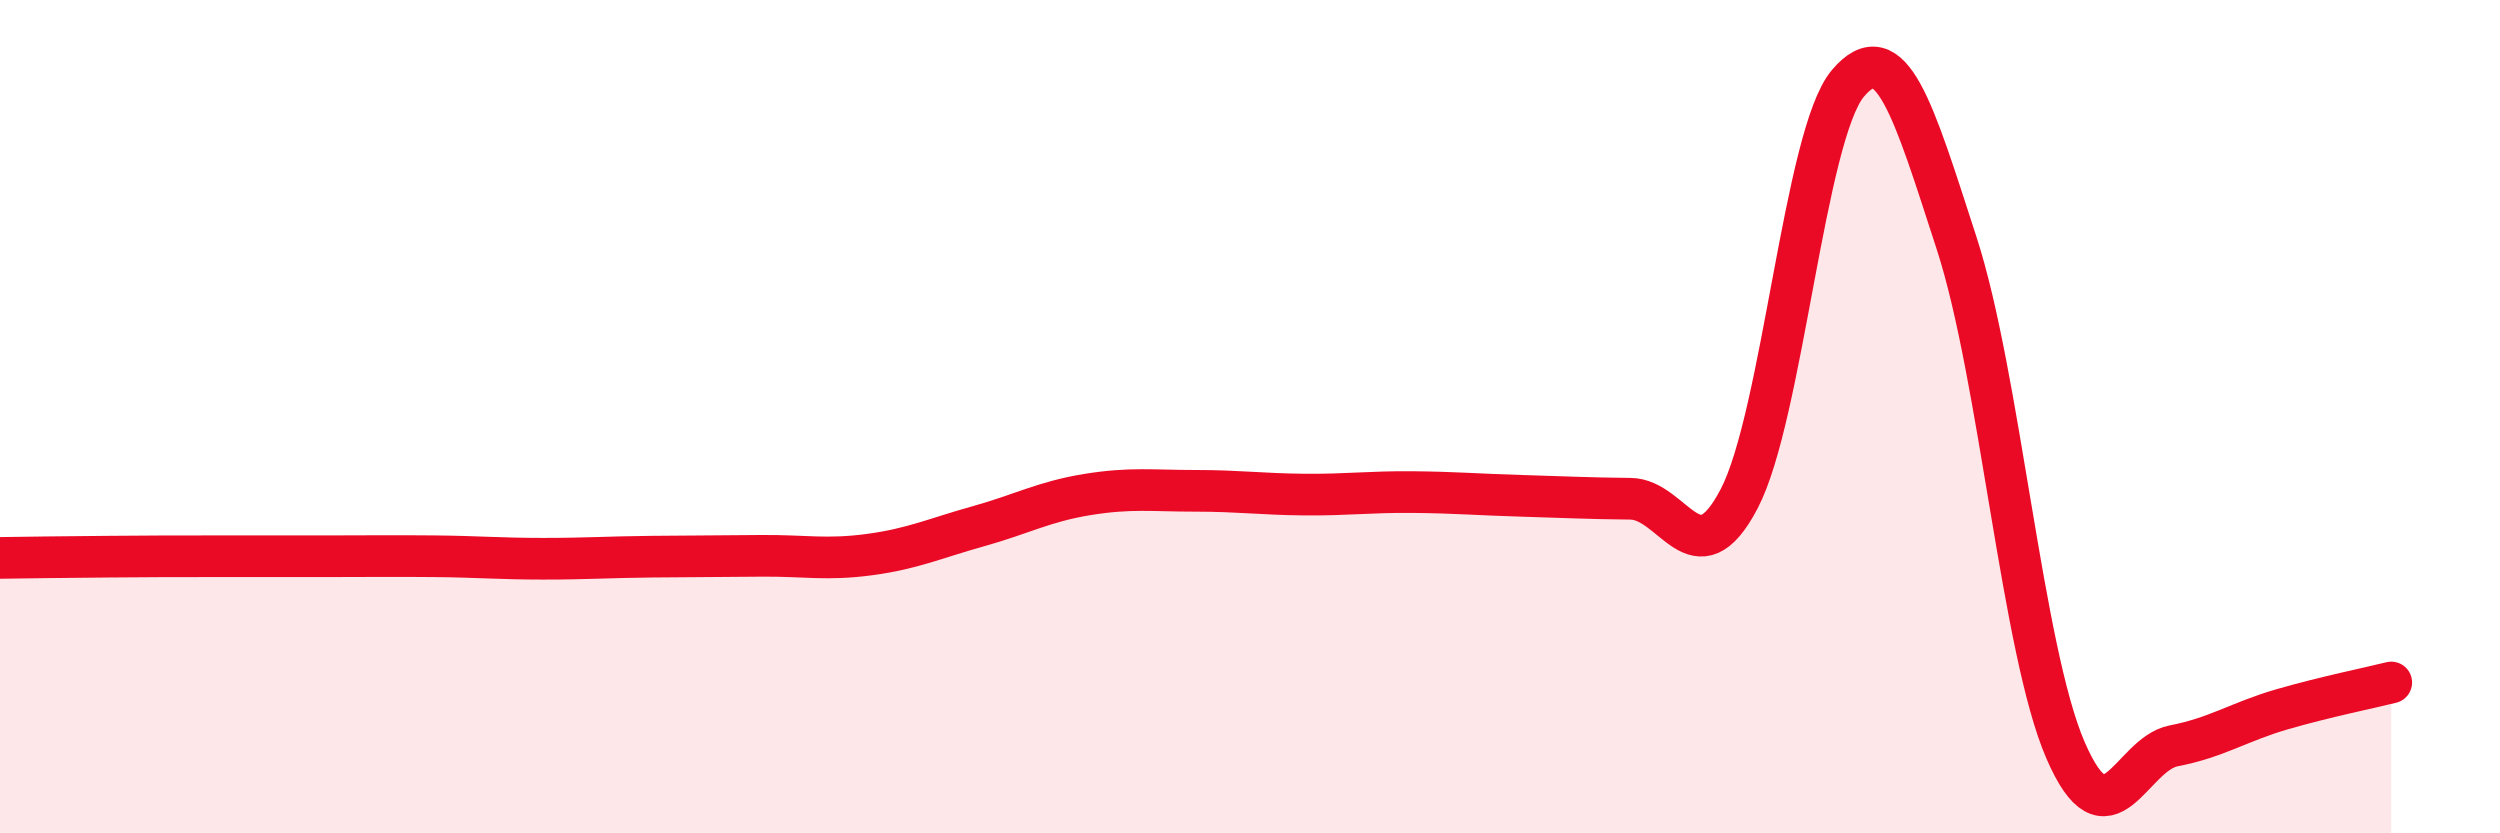 
    <svg width="60" height="20" viewBox="0 0 60 20" xmlns="http://www.w3.org/2000/svg">
      <path
        d="M 0,13.39 C 0.52,13.38 1.57,13.37 2.61,13.36 C 3.65,13.35 4.18,13.35 5.22,13.35 C 6.26,13.35 6.79,13.35 7.83,13.35 C 8.87,13.35 9.39,13.34 10.43,13.35 C 11.47,13.36 12,13.41 13.04,13.41 C 14.08,13.41 14.61,13.37 15.65,13.36 C 16.69,13.35 17.22,13.35 18.26,13.34 C 19.3,13.33 19.83,13.45 20.87,13.31 C 21.91,13.17 22.44,12.92 23.48,12.63 C 24.52,12.34 25.05,12.04 26.09,11.87 C 27.13,11.7 27.66,11.78 28.7,11.78 C 29.74,11.78 30.26,11.86 31.3,11.87 C 32.34,11.88 32.87,11.8 33.91,11.81 C 34.95,11.82 35.48,11.87 36.52,11.9 C 37.56,11.93 38.09,11.96 39.13,11.97 C 40.17,11.98 40.7,13.96 41.74,11.97 C 42.78,9.98 43.31,3.23 44.35,2 C 45.39,0.77 45.92,2.64 46.96,5.84 C 48,9.04 48.53,15.59 49.57,18 C 50.61,20.41 51.13,18.1 52.17,17.9 C 53.21,17.7 53.74,17.32 54.78,17.02 C 55.82,16.72 56.87,16.51 57.39,16.38L57.39 20L0 20Z"
        fill="#EB0A25"
        opacity="0.1"
        stroke-linecap="round"
        stroke-linejoin="round"
      />
      <path
        d="M 0,13.39 C 0.52,13.38 1.57,13.37 2.61,13.36 C 3.65,13.35 4.18,13.35 5.22,13.35 C 6.26,13.35 6.79,13.35 7.83,13.35 C 8.87,13.35 9.39,13.34 10.43,13.35 C 11.47,13.36 12,13.41 13.04,13.41 C 14.08,13.41 14.61,13.37 15.65,13.36 C 16.69,13.35 17.22,13.35 18.26,13.34 C 19.3,13.33 19.83,13.45 20.87,13.31 C 21.91,13.17 22.44,12.92 23.48,12.63 C 24.52,12.34 25.05,12.04 26.09,11.87 C 27.13,11.7 27.66,11.78 28.7,11.78 C 29.74,11.78 30.26,11.86 31.3,11.87 C 32.34,11.88 32.87,11.8 33.91,11.81 C 34.95,11.82 35.48,11.87 36.52,11.9 C 37.56,11.93 38.09,11.96 39.13,11.97 C 40.17,11.98 40.7,13.96 41.74,11.97 C 42.78,9.98 43.31,3.23 44.35,2 C 45.39,0.77 45.92,2.64 46.96,5.84 C 48,9.04 48.53,15.59 49.57,18 C 50.61,20.41 51.13,18.1 52.17,17.9 C 53.21,17.7 53.74,17.32 54.78,17.02 C 55.82,16.72 56.87,16.51 57.39,16.38"
        stroke="#EB0A25"
        stroke-width="1"
        fill="none"
        stroke-linecap="round"
        stroke-linejoin="round"
      />
    </svg>
  